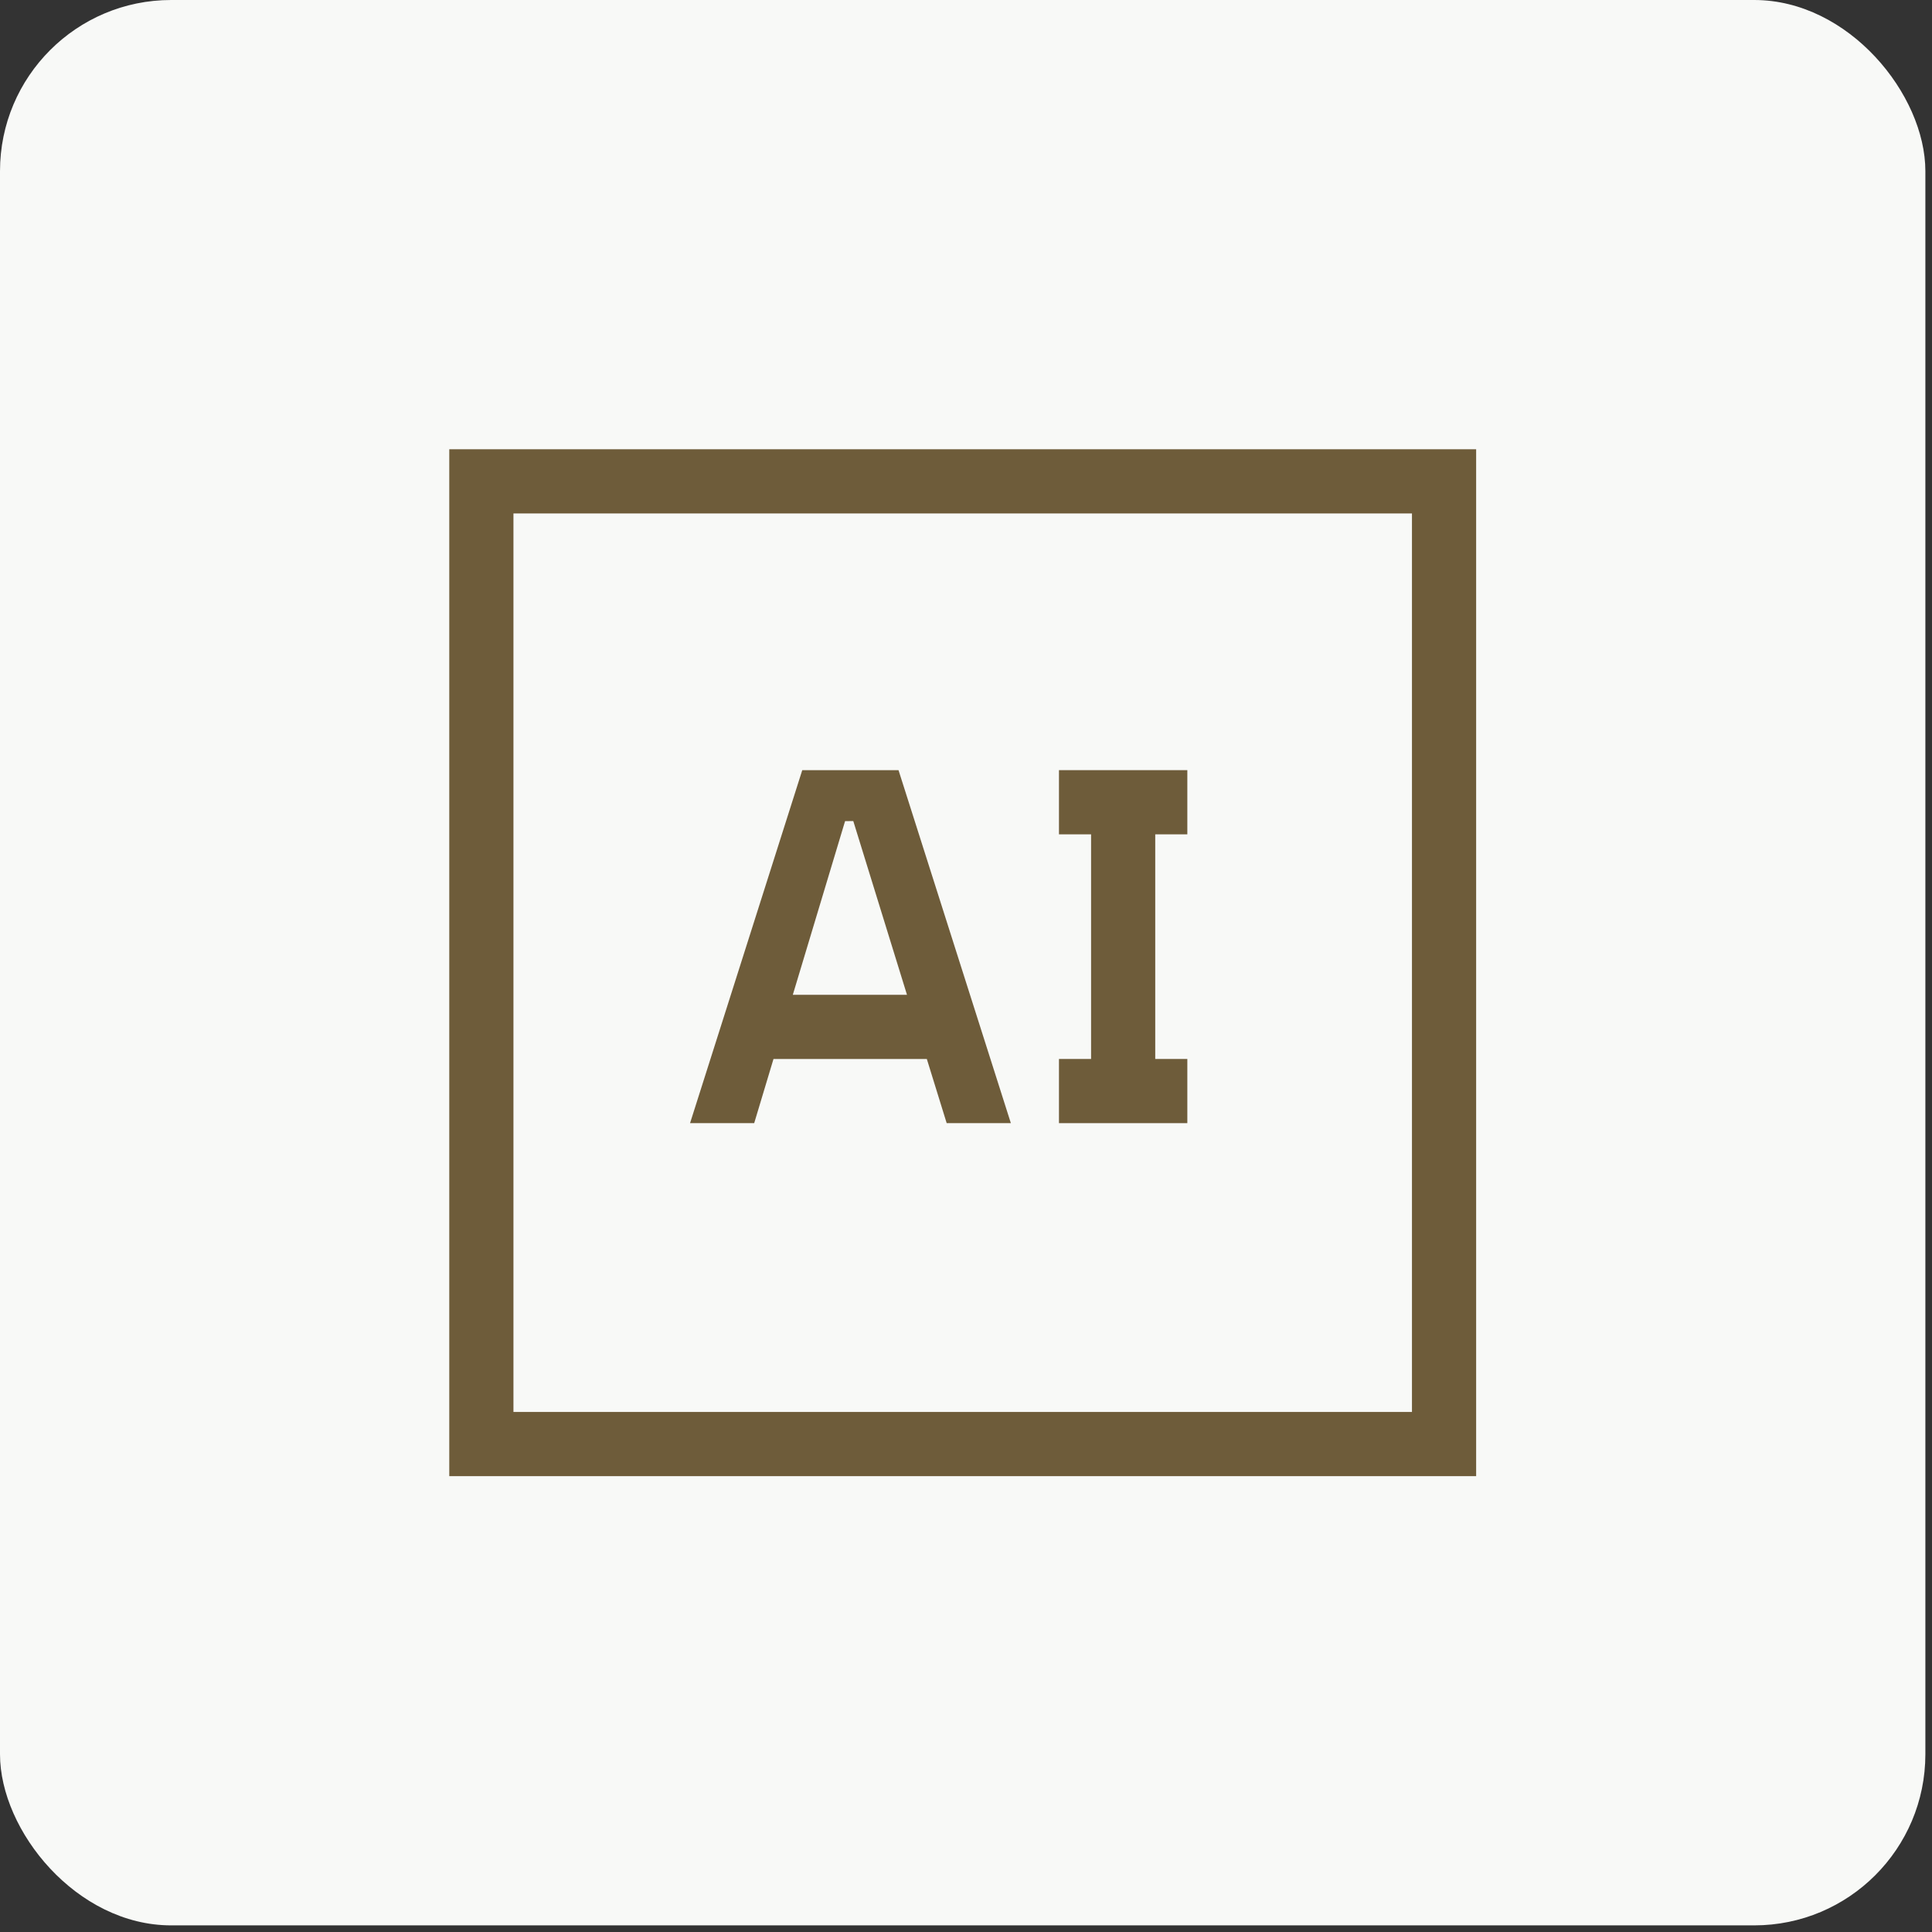 <svg width="100" height="100" viewBox="0 0 100 100" fill="none" xmlns="http://www.w3.org/2000/svg">
<rect x="0" y="0" width="100" height="100" fill="#333333" stroke="none"/>
<rect width="99.657" height="99.657" rx="8.858" fill="#F8F9F7"/>
<g clip-path="url(#clip0_220_12779)">
<path d="M54.812 58.134V54.812H56.474V43.185H54.812V39.863H61.456V43.185H59.795V54.812H61.456V58.134H54.812Z" fill="#6E5C3A"/>
<path d="M49 58.134H52.322L46.507 39.863H41.525L35.717 58.134H39.037L40.036 54.812H47.972L49 58.134ZM41.036 51.49L43.741 42.502L44.166 42.498L46.945 51.49L41.036 51.49Z" fill="#6E5C3A"/>
<path d="M76.405 76.405H23.254V23.254H76.405V76.405ZM26.576 73.083H73.083V26.576H26.576V73.083Z" fill="#6E5C3A"/>
</g>
<defs>
<clipPath id="clip0_220_12779">
<rect width="53.151" height="53.151" fill="white" transform="translate(23.254 23.254)"/>
</clipPath>
</defs>
</svg>

